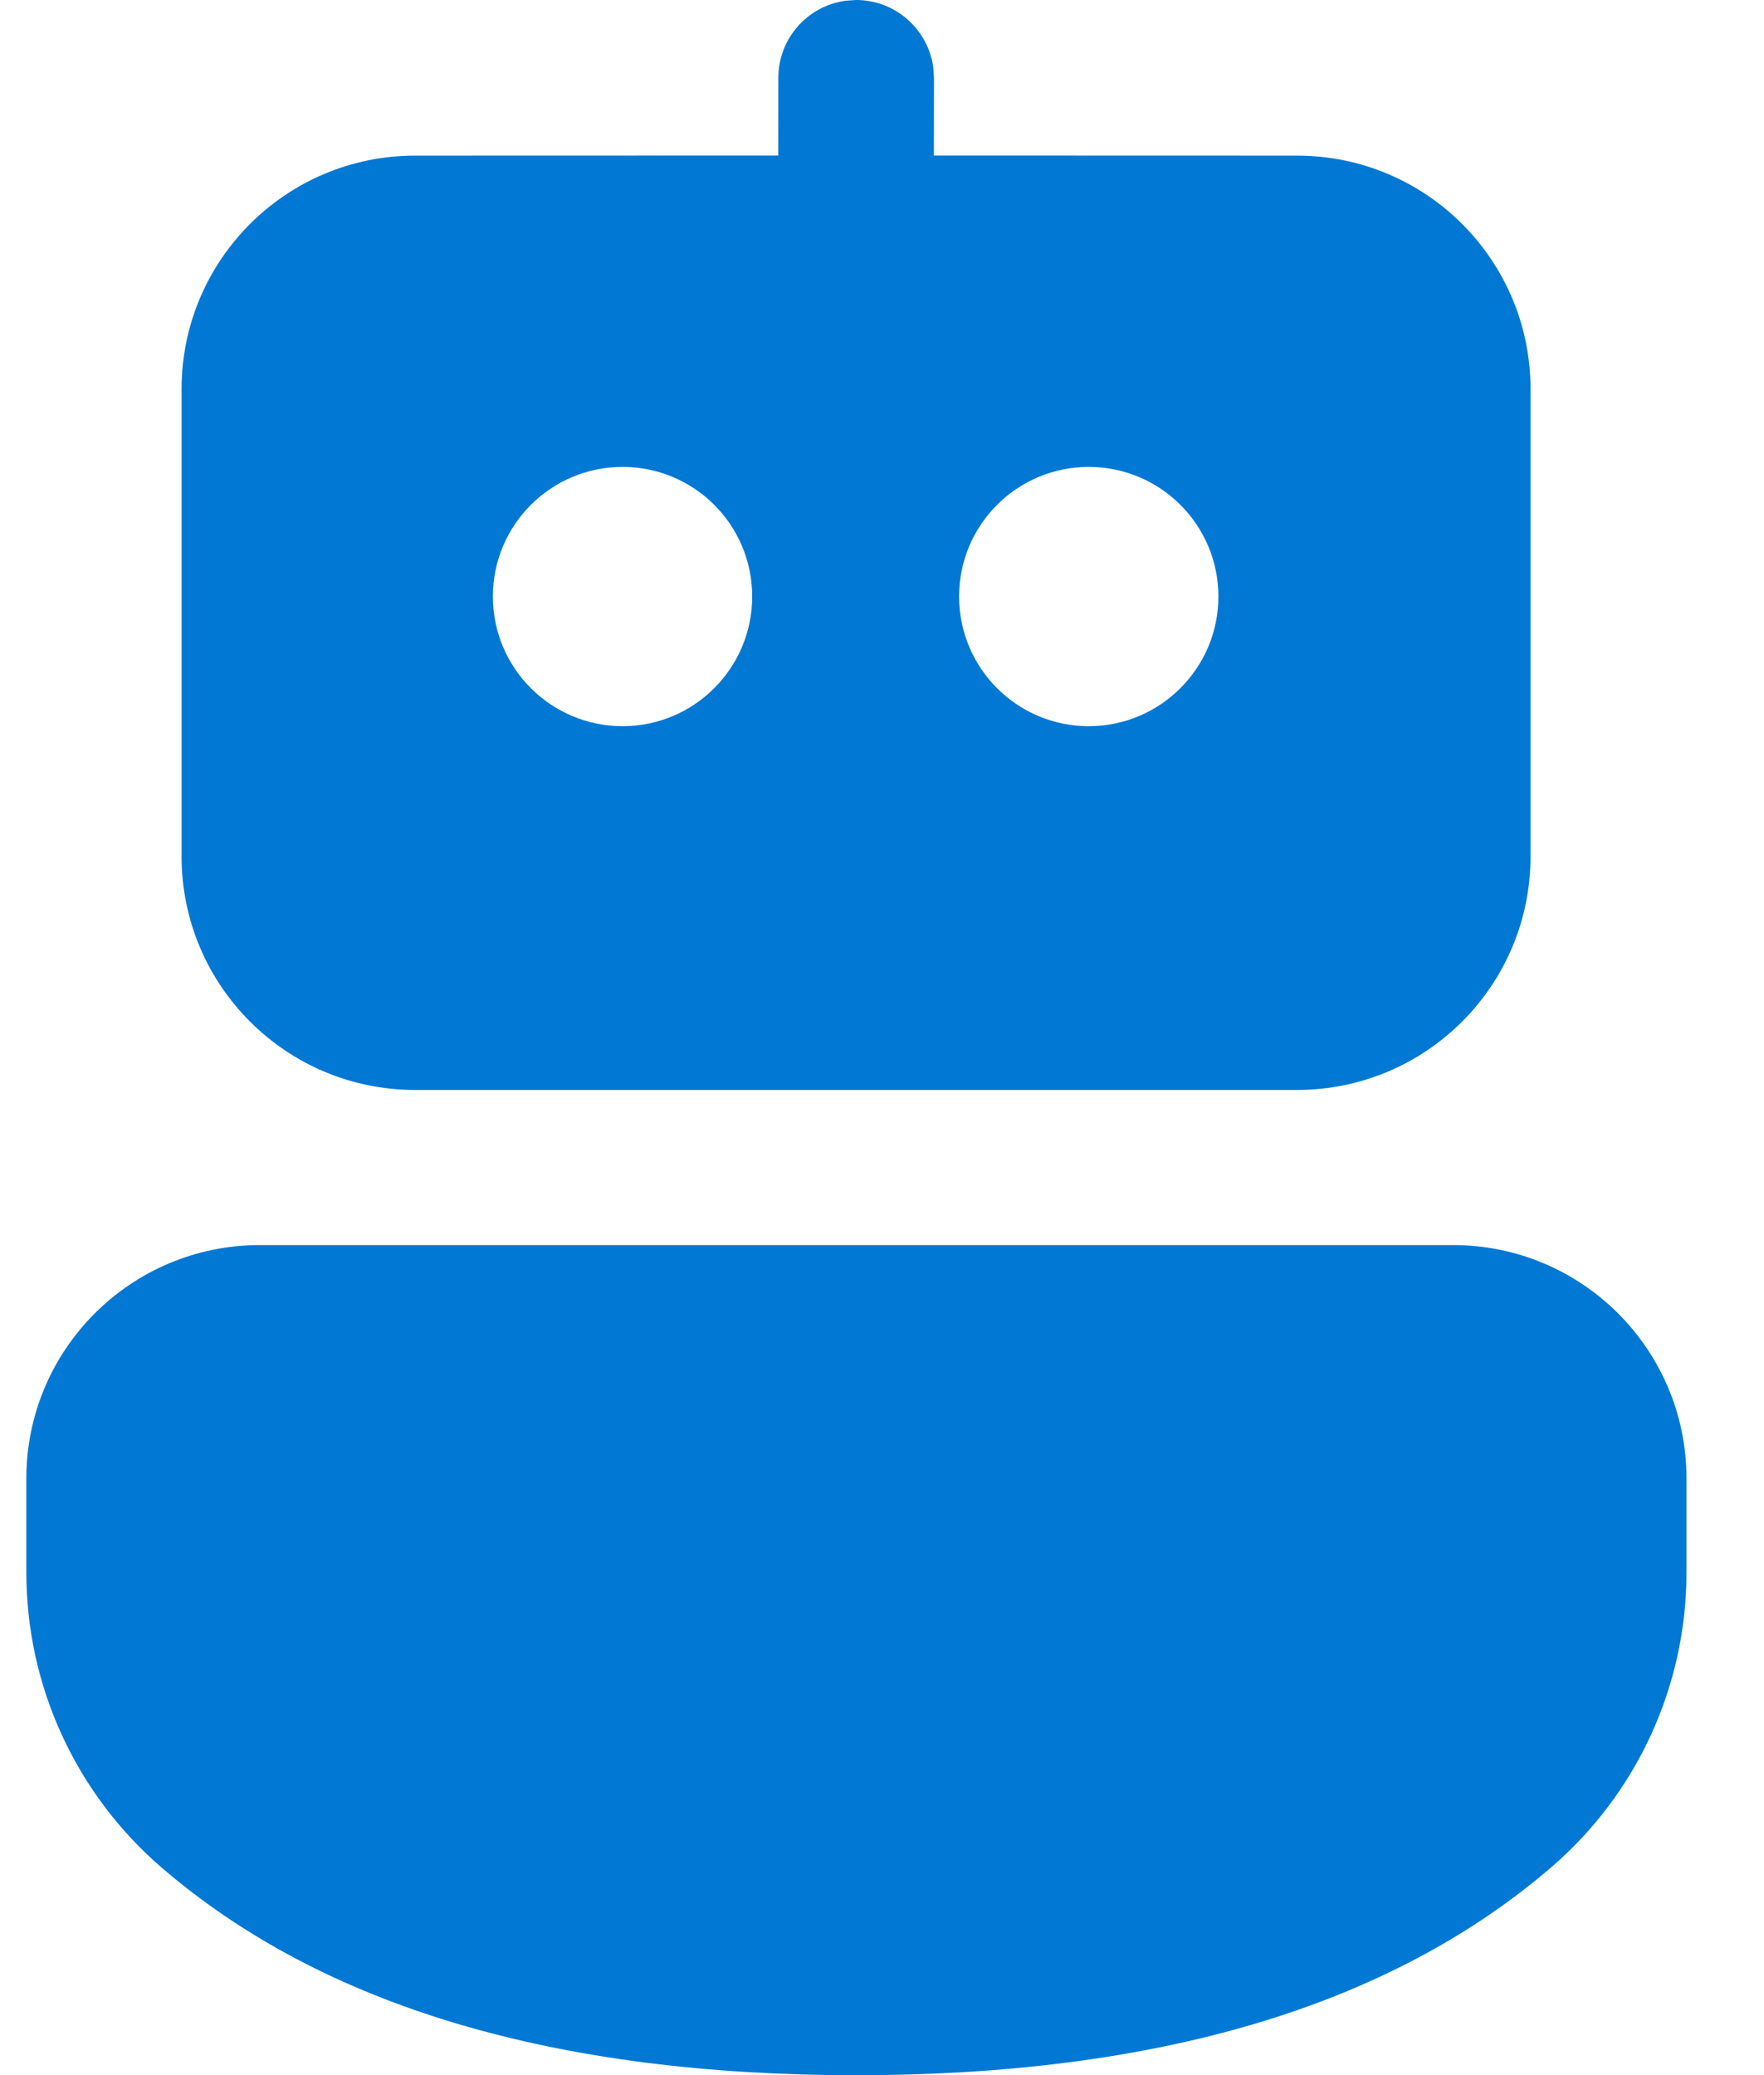 <svg width="17" height="20" viewBox="0 0 17 20" fill="none" xmlns="http://www.w3.org/2000/svg">
<path d="M14.003 12C15.246 12 16.253 13.007 16.253 14.25V15.155C16.253 16.249 15.776 17.288 14.946 18C13.381 19.344 11.14 20.001 8.25 20.001C5.361 20.001 3.122 19.345 1.559 18.001C0.731 17.288 0.254 16.25 0.254 15.157V14.25C0.254 13.007 1.261 12 2.504 12H14.003ZM8.149 0.007L8.251 0C8.63 0 8.944 0.283 8.994 0.649L9.001 0.75L9 1.499L12.5 1.5C13.743 1.5 14.75 2.507 14.75 3.75V8.255C14.75 9.497 13.743 10.505 12.5 10.505H4C2.758 10.505 1.75 9.497 1.75 8.255V3.75C1.75 2.507 2.758 1.5 4 1.5L7.5 1.499L7.501 0.75C7.501 0.371 7.783 0.057 8.149 0.007L8.251 0L8.149 0.007ZM6 4.5C5.31 4.5 4.75 5.059 4.75 5.749C4.75 6.439 5.31 6.999 6 6.999C6.69 6.999 7.249 6.439 7.249 5.749C7.249 5.059 6.69 4.5 6 4.5ZM10.492 4.5C9.802 4.5 9.243 5.059 9.243 5.749C9.243 6.439 9.802 6.999 10.492 6.999C11.182 6.999 11.742 6.439 11.742 5.749C11.742 5.059 11.182 4.5 10.492 4.5Z" fill="#0078D4"/>
</svg>
